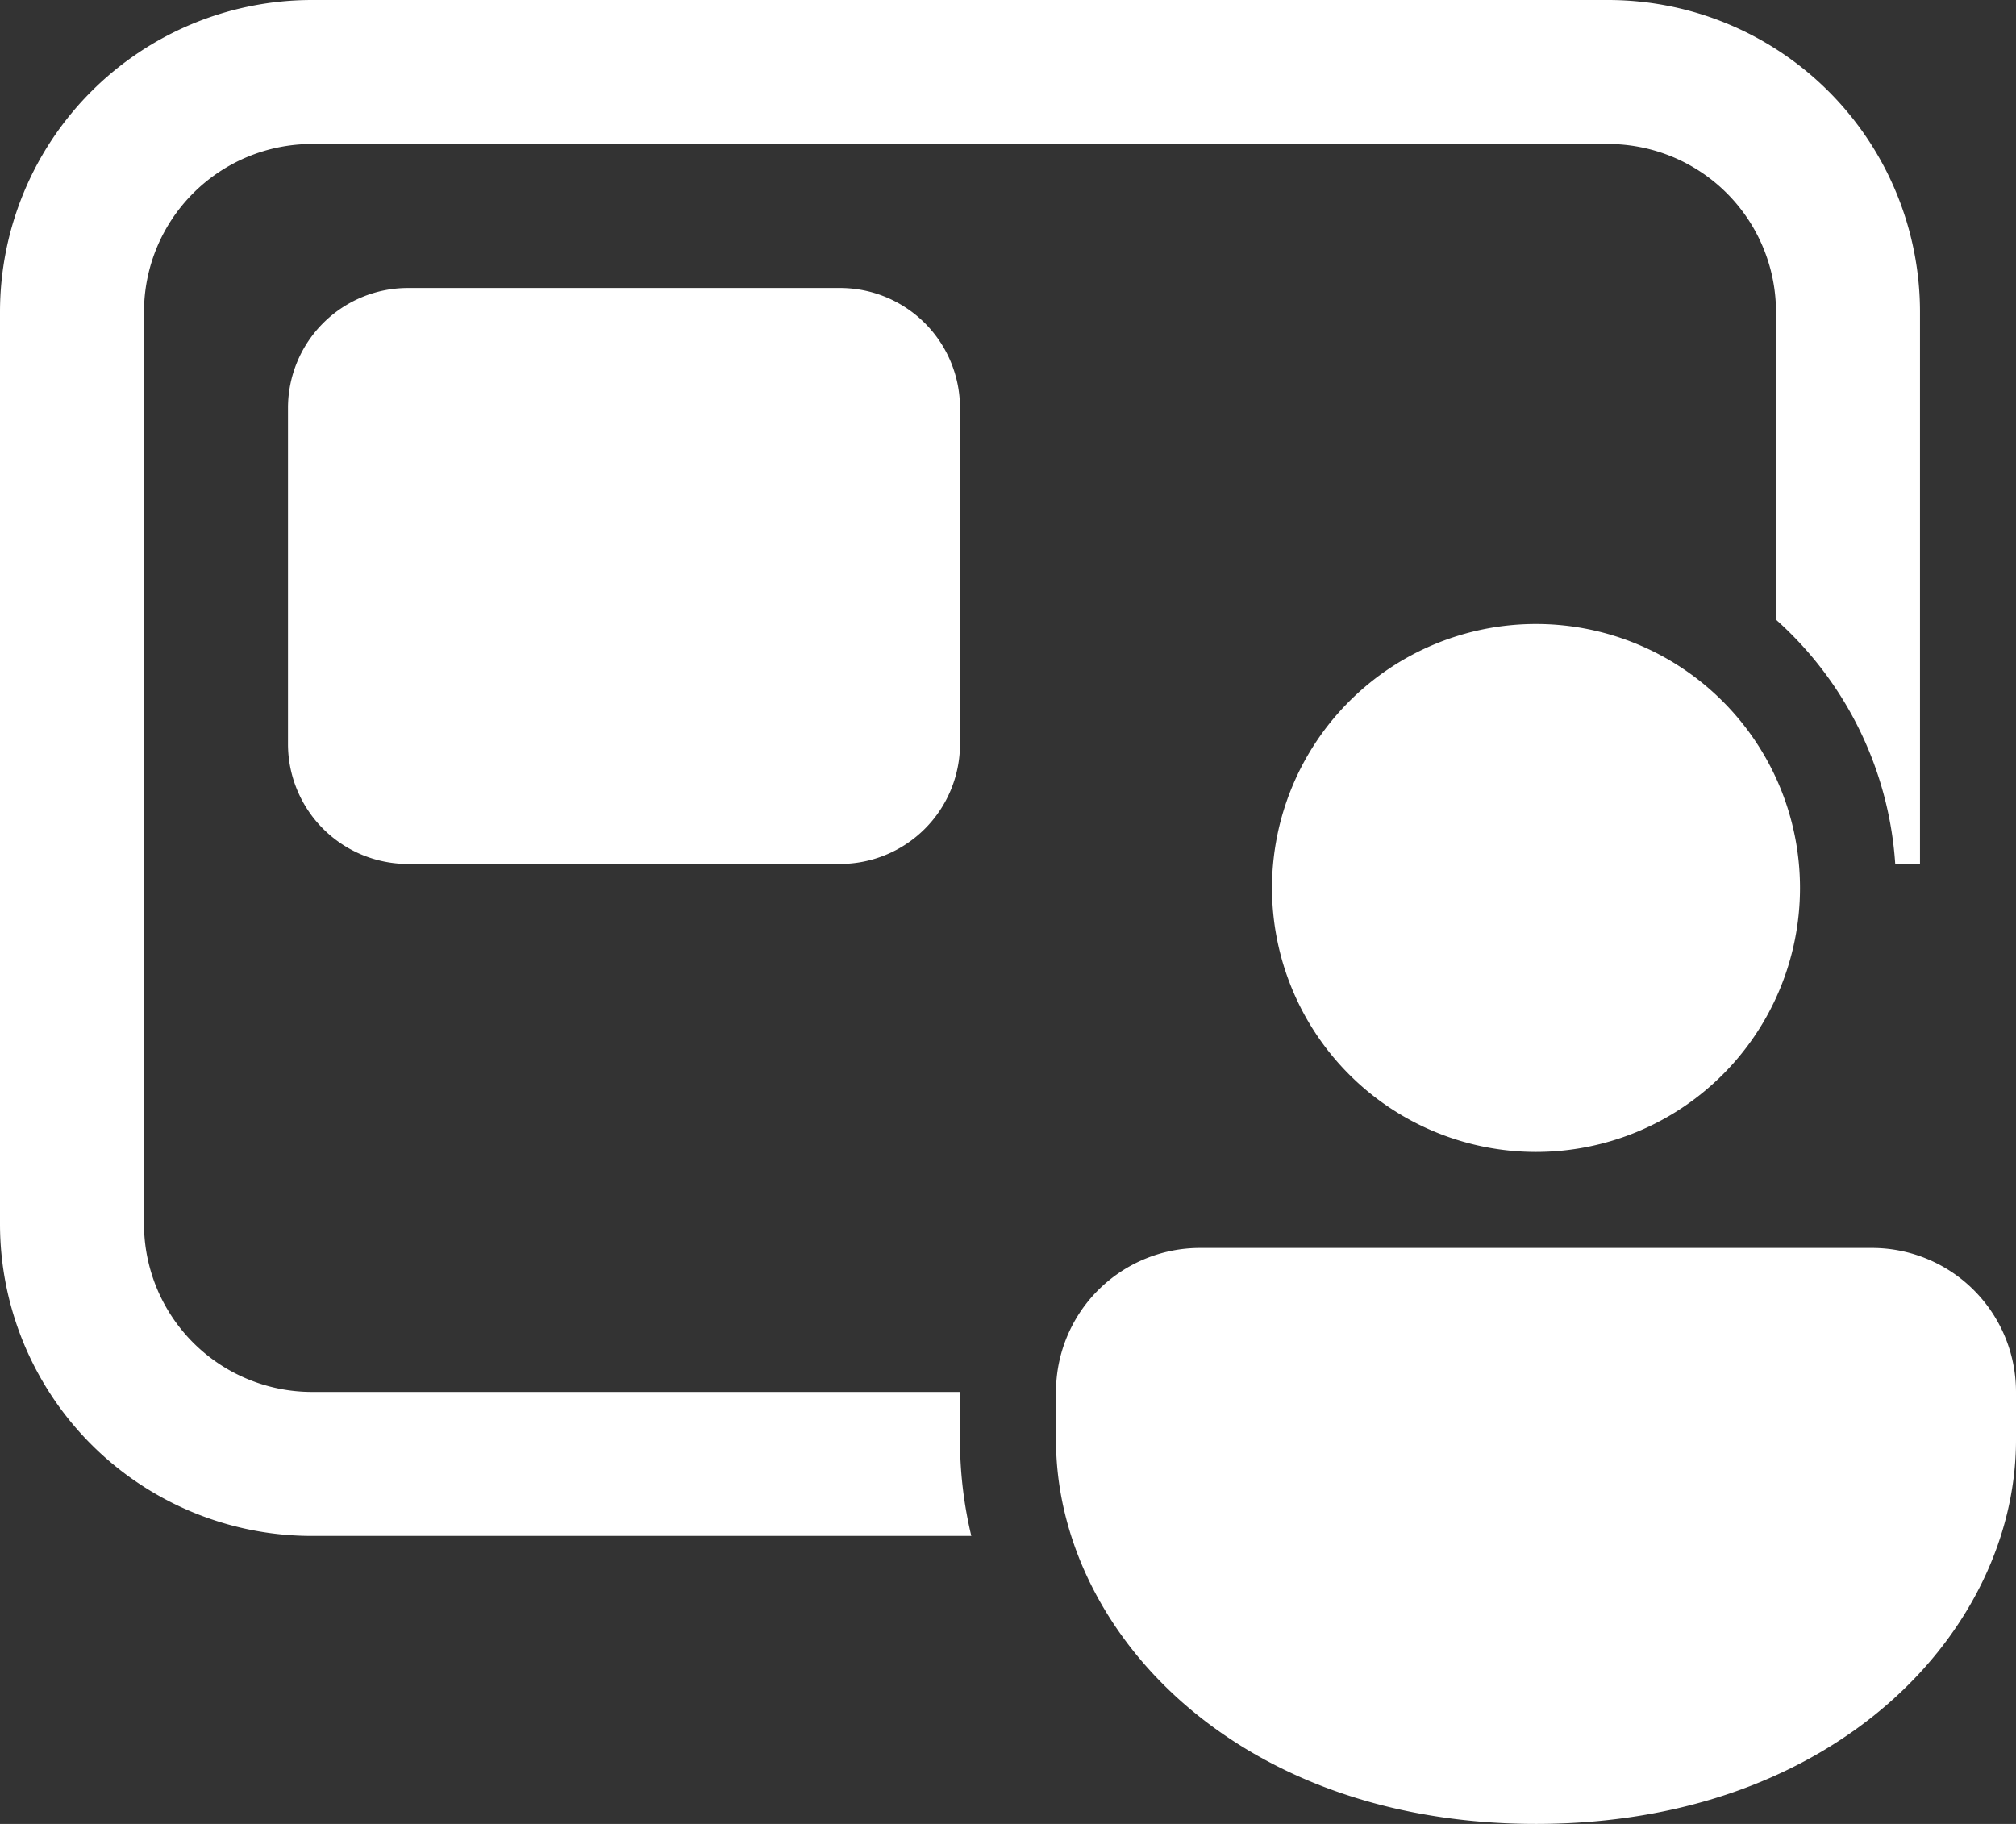 <svg xmlns="http://www.w3.org/2000/svg" width="21" height="19" viewBox="0 0 21 19"><rect x="0" y="0" width="21" height="19" fill="#333333" stroke="none"/><path id="icon-Demo" d="M2,7.25A3.25,3.25,0,0,1,5.25,4h13.5A3.25,3.25,0,0,1,22,7.25V13h-.258A3.74,3.74,0,0,0,20.5,10.455V7.25A1.75,1.75,0,0,0,18.75,5.5H5.25A1.75,1.75,0,0,0,3.5,7.25v9.5A1.751,1.751,0,0,0,5.25,18.5H12V19a4.287,4.287,0,0,0,.118,1H5.25A3.25,3.25,0,0,1,2,16.75Zm3,1A1.25,1.25,0,0,1,6.25,7h4.5A1.25,1.25,0,0,1,12,8.25v3.5A1.25,1.25,0,0,1,10.75,13H6.25A1.25,1.25,0,0,1,5,11.75ZM21.5,17A1.5,1.5,0,0,1,23,18.5V19c0,1.971-1.86,4-5,4s-5-2.029-5-4v-.5A1.5,1.5,0,0,1,14.5,17ZM18,10.5a2.75,2.75,0,1,1-2.75,2.75A2.75,2.75,0,0,1,18,10.5Z" transform="translate(-2 -4)" fill="#fff"></path></svg>